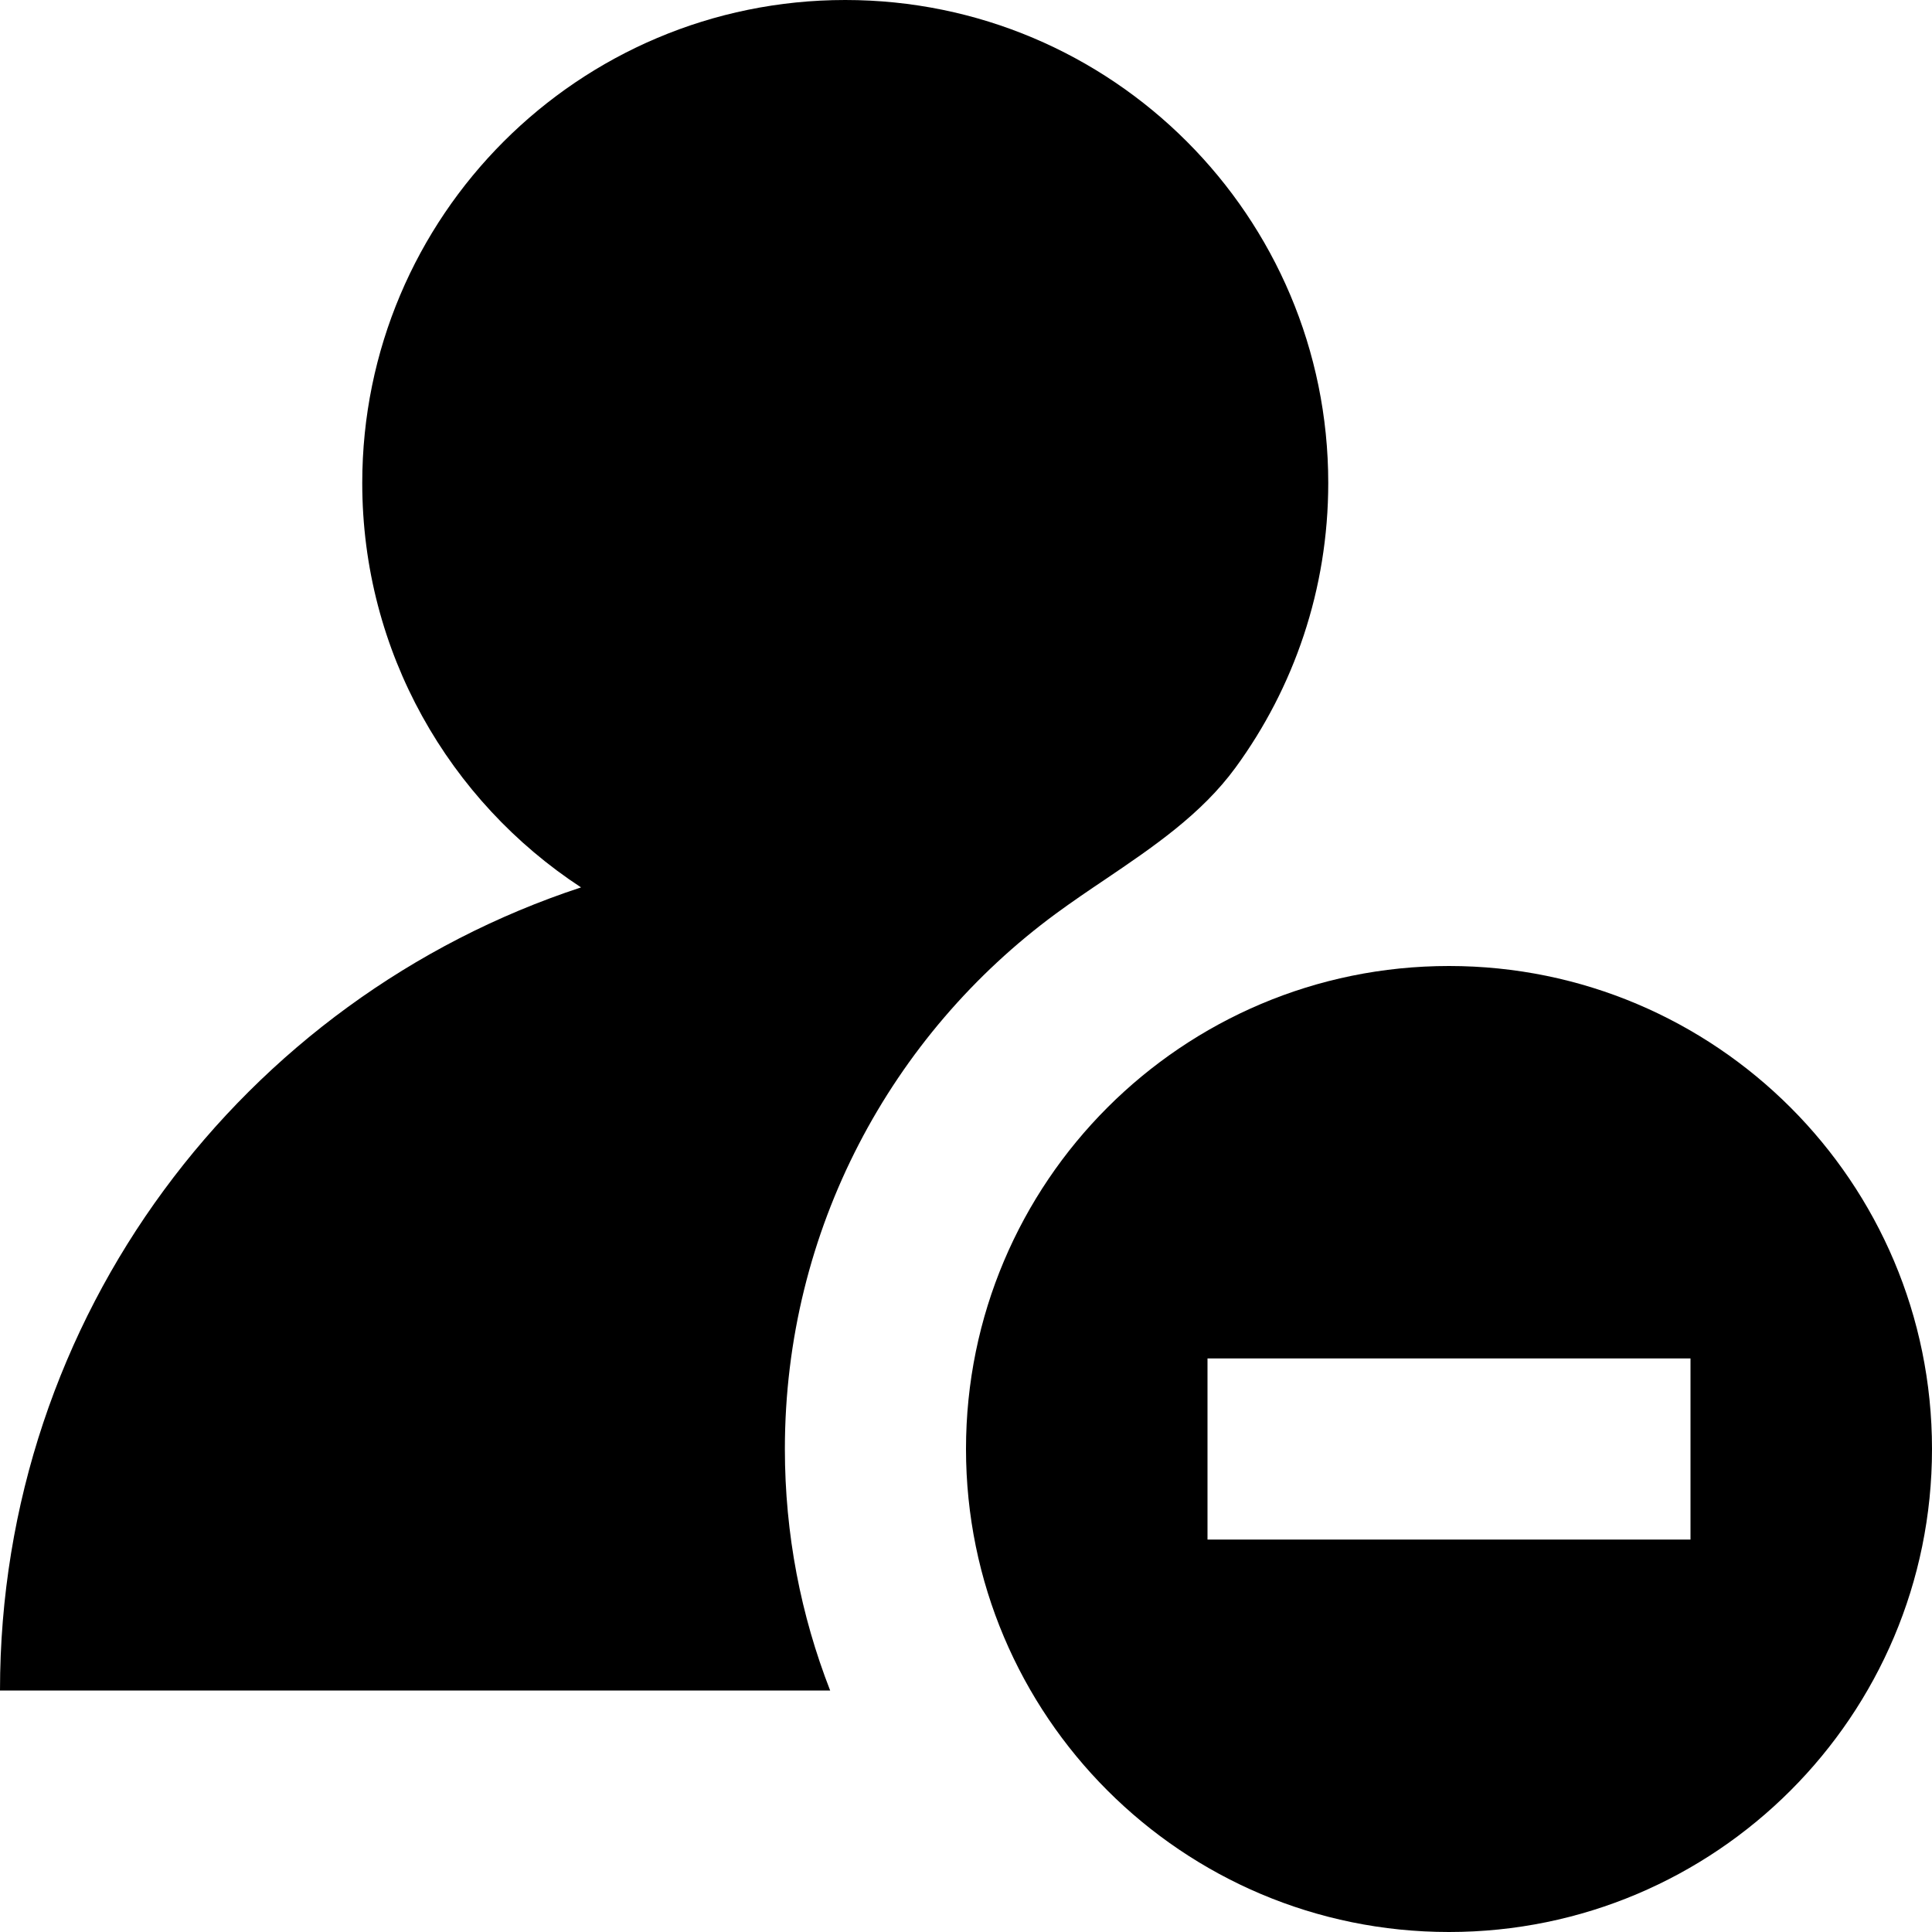 <svg xmlns="http://www.w3.org/2000/svg" fill="none" viewBox="0 0 16 16" id="Remove-User--Streamline-Block-Free">
  <desc>
    Remove User Streamline Icon: https://streamlinehq.com
  </desc>
  <path fill="#000000" d="M6.5 12c0 0.706 0.133 1.38 0.375 2H0c0 -3.102 2.017 -5.732 4.812 -6.651C3.721 6.635 3 5.401 3 4c0 -2.209 1.791 -4 4 -4s4 1.791 4 4c0 0.881 -0.285 1.696 -0.768 2.357 -0.283 0.387 -0.682 0.657 -1.081 0.927 -0.137 0.092 -0.274 0.185 -0.406 0.282C7.384 8.567 6.5 10.181 6.5 12Z" stroke-width="1"></path>
  <path fill="#000000" fill-rule="evenodd" d="M16 12c0 2.209 -1.791 4 -4 4 -2.209 0 -4 -1.791 -4 -4 0 -2.209 1.791 -4 4 -4 2.209 0 4 1.791 4 4Zm-2 0.75v-1.5h-4v1.5h4Z" clip-rule="evenodd" stroke-width="1"></path>
</svg>